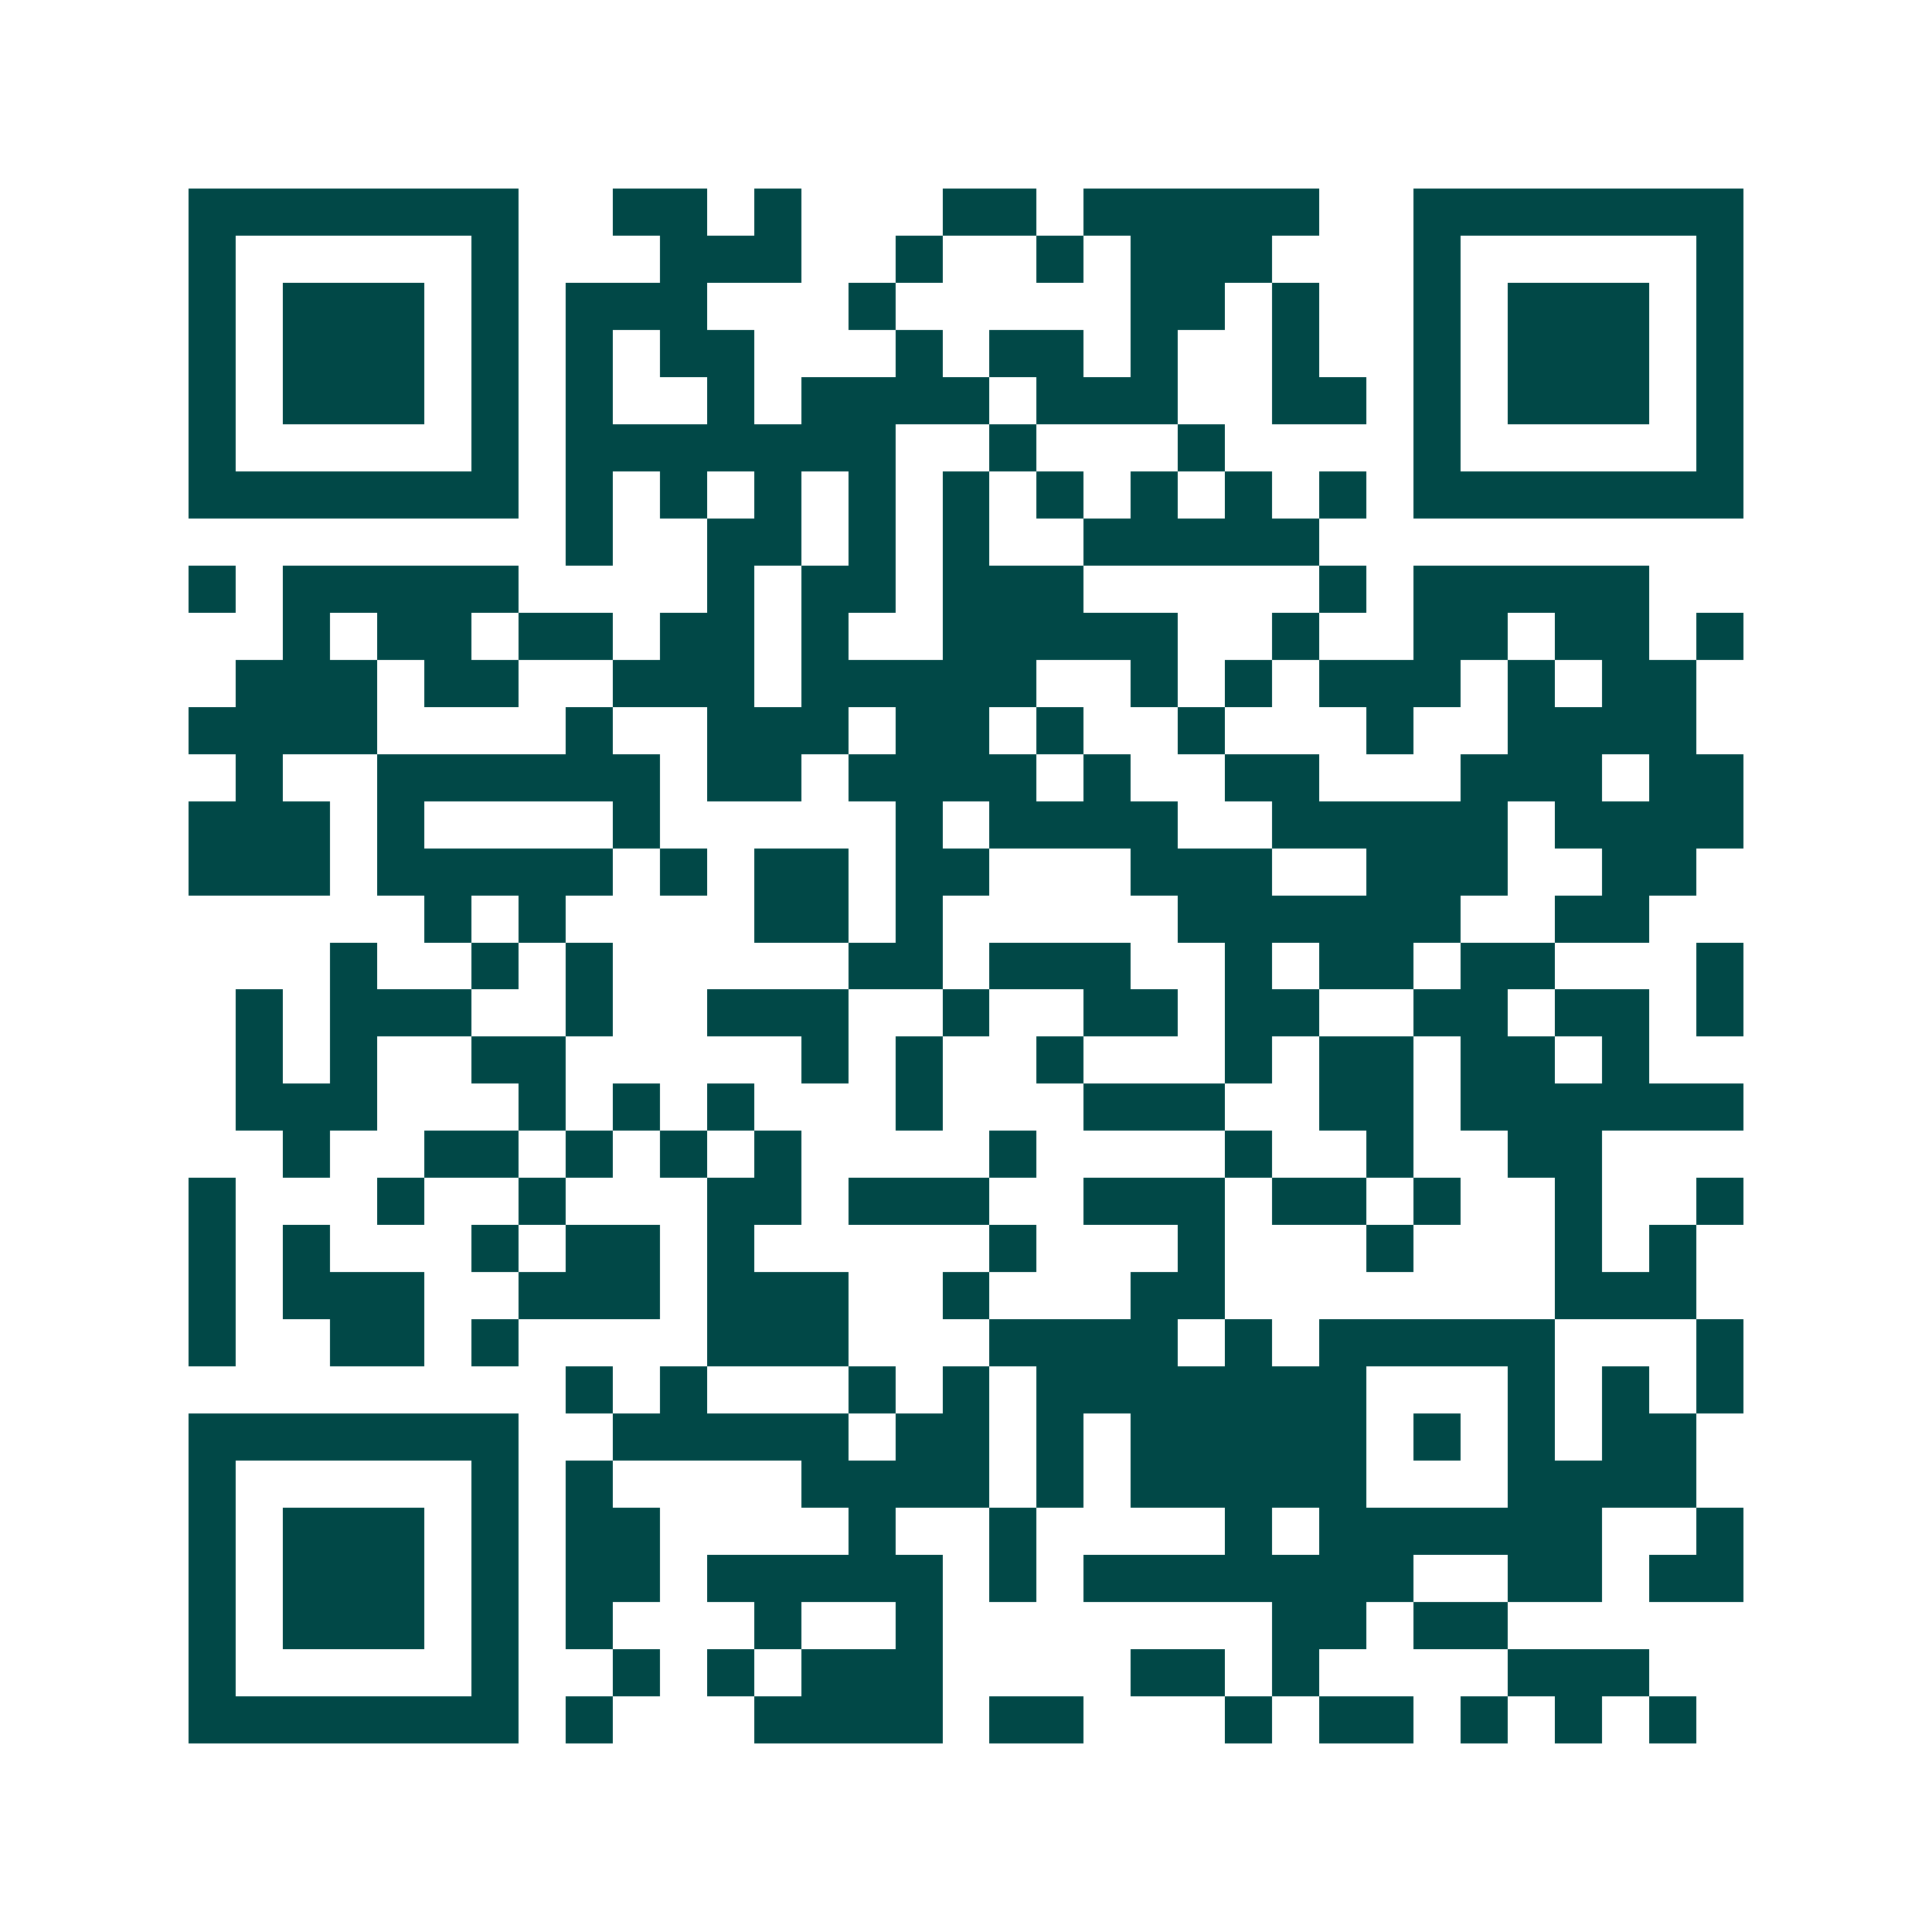 <svg xmlns="http://www.w3.org/2000/svg" width="200" height="200" viewBox="0 0 41 41" shape-rendering="crispEdges"><path fill="#ffffff" d="M0 0h41v41H0z"/><path stroke="#014847" d="M4 4.5h7m2 0h2m1 0h1m3 0h2m1 0h5m2 0h7M4 5.5h1m5 0h1m3 0h3m2 0h1m2 0h1m1 0h3m3 0h1m5 0h1M4 6.5h1m1 0h3m1 0h1m1 0h3m3 0h1m5 0h2m1 0h1m2 0h1m1 0h3m1 0h1M4 7.5h1m1 0h3m1 0h1m1 0h1m1 0h2m3 0h1m1 0h2m1 0h1m2 0h1m2 0h1m1 0h3m1 0h1M4 8.5h1m1 0h3m1 0h1m1 0h1m2 0h1m1 0h4m1 0h3m2 0h2m1 0h1m1 0h3m1 0h1M4 9.5h1m5 0h1m1 0h7m2 0h1m3 0h1m4 0h1m5 0h1M4 10.5h7m1 0h1m1 0h1m1 0h1m1 0h1m1 0h1m1 0h1m1 0h1m1 0h1m1 0h1m1 0h7M12 11.5h1m2 0h2m1 0h1m1 0h1m2 0h5M4 12.5h1m1 0h5m4 0h1m1 0h2m1 0h3m5 0h1m1 0h5M6 13.5h1m1 0h2m1 0h2m1 0h2m1 0h1m2 0h5m2 0h1m2 0h2m1 0h2m1 0h1M5 14.5h3m1 0h2m2 0h3m1 0h5m2 0h1m1 0h1m1 0h3m1 0h1m1 0h2M4 15.5h4m4 0h1m2 0h3m1 0h2m1 0h1m2 0h1m3 0h1m2 0h4M5 16.5h1m2 0h6m1 0h2m1 0h4m1 0h1m2 0h2m3 0h3m1 0h2M4 17.5h3m1 0h1m4 0h1m5 0h1m1 0h4m2 0h5m1 0h4M4 18.5h3m1 0h5m1 0h1m1 0h2m1 0h2m3 0h3m2 0h3m2 0h2M9 19.5h1m1 0h1m4 0h2m1 0h1m5 0h6m2 0h2M7 20.5h1m2 0h1m1 0h1m5 0h2m1 0h3m2 0h1m1 0h2m1 0h2m3 0h1M5 21.5h1m1 0h3m2 0h1m2 0h3m2 0h1m2 0h2m1 0h2m2 0h2m1 0h2m1 0h1M5 22.5h1m1 0h1m2 0h2m5 0h1m1 0h1m2 0h1m3 0h1m1 0h2m1 0h2m1 0h1M5 23.5h3m3 0h1m1 0h1m1 0h1m3 0h1m3 0h3m2 0h2m1 0h6M6 24.5h1m2 0h2m1 0h1m1 0h1m1 0h1m4 0h1m4 0h1m2 0h1m2 0h2M4 25.5h1m3 0h1m2 0h1m3 0h2m1 0h3m2 0h3m1 0h2m1 0h1m2 0h1m2 0h1M4 26.5h1m1 0h1m3 0h1m1 0h2m1 0h1m5 0h1m3 0h1m3 0h1m3 0h1m1 0h1M4 27.5h1m1 0h3m2 0h3m1 0h3m2 0h1m3 0h2m7 0h3M4 28.5h1m2 0h2m1 0h1m4 0h3m3 0h4m1 0h1m1 0h5m3 0h1M12 29.5h1m1 0h1m3 0h1m1 0h1m1 0h7m3 0h1m1 0h1m1 0h1M4 30.5h7m2 0h5m1 0h2m1 0h1m1 0h5m1 0h1m1 0h1m1 0h2M4 31.5h1m5 0h1m1 0h1m4 0h4m1 0h1m1 0h5m3 0h4M4 32.5h1m1 0h3m1 0h1m1 0h2m4 0h1m2 0h1m4 0h1m1 0h6m2 0h1M4 33.5h1m1 0h3m1 0h1m1 0h2m1 0h5m1 0h1m1 0h7m2 0h2m1 0h2M4 34.5h1m1 0h3m1 0h1m1 0h1m3 0h1m2 0h1m7 0h2m1 0h2M4 35.5h1m5 0h1m2 0h1m1 0h1m1 0h3m4 0h2m1 0h1m4 0h3M4 36.5h7m1 0h1m3 0h4m1 0h2m3 0h1m1 0h2m1 0h1m1 0h1m1 0h1"/></svg>
